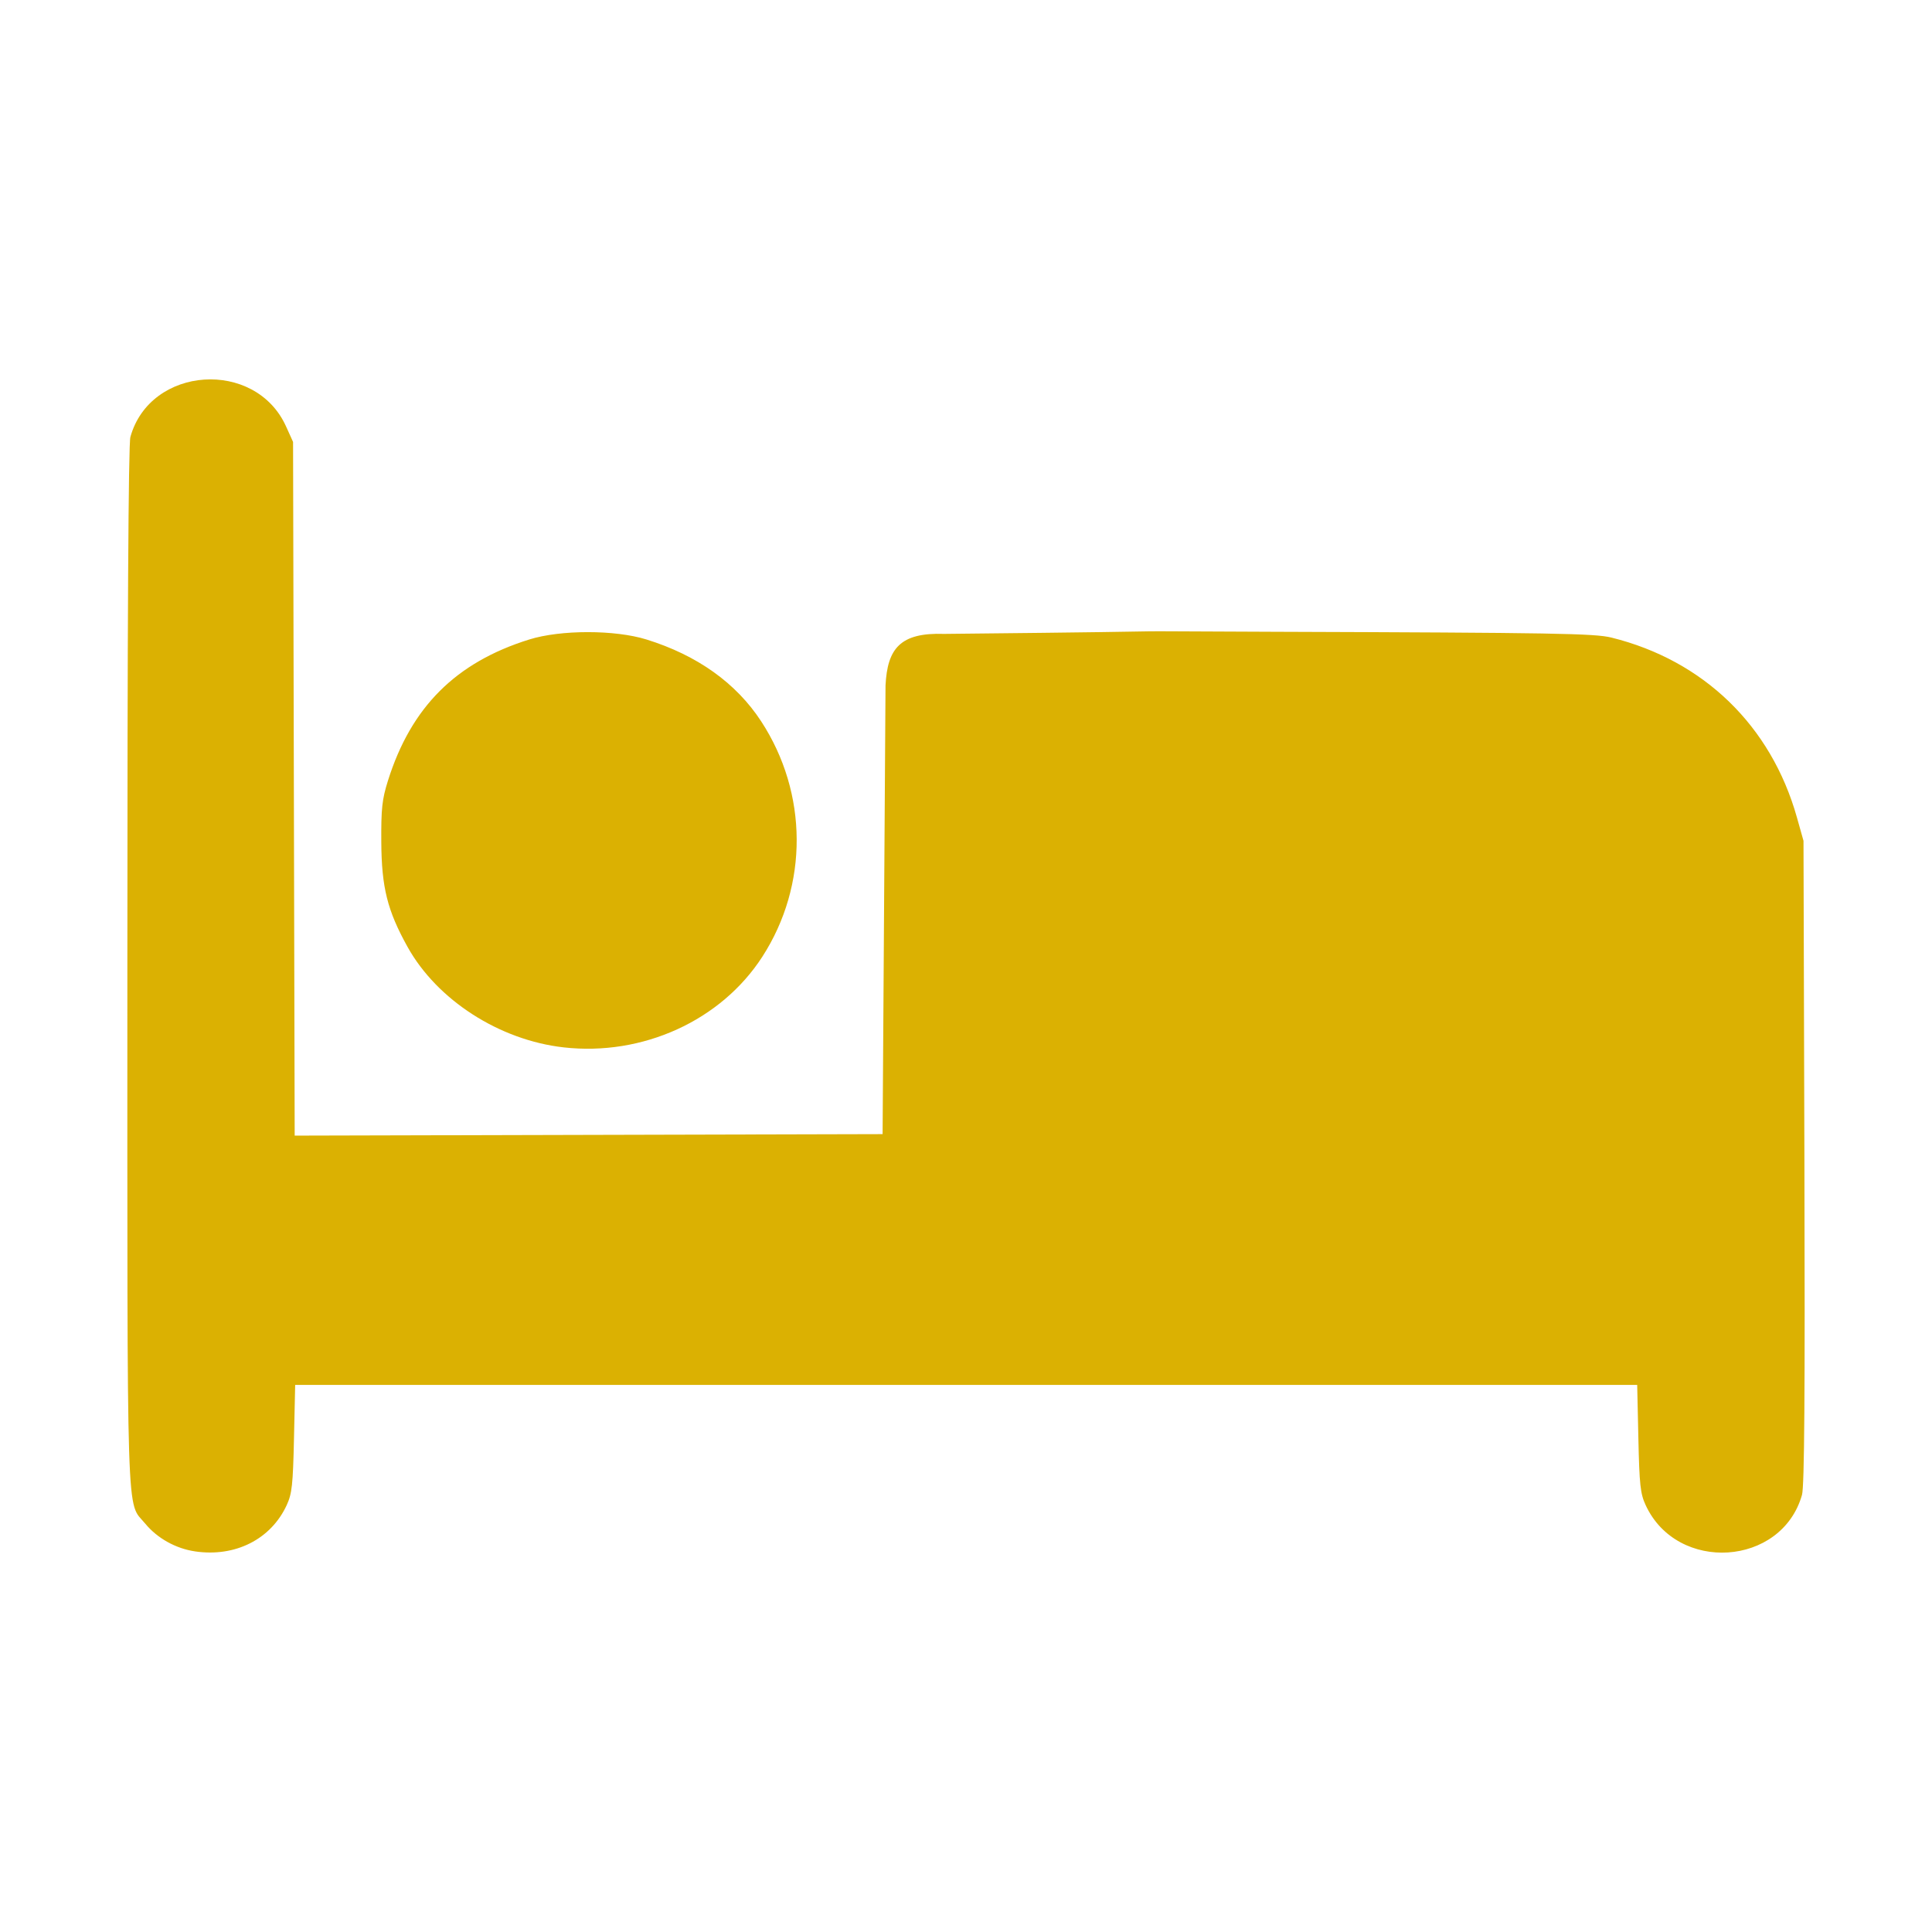 <?xml version="1.0" encoding="UTF-8" standalone="no"?>
<svg
   id="Capa_1"
   enable-background="new 0 0 510.208 510.208"
   height="200"
   viewBox="0 0 199.3 199.3"
   width="200"
   version="1.1"
   sodipodi:docname="beb-prenota-soggiorno.svg"
   inkscape:version="1.2 (dc2aedaf03, 2022-05-15)"
   xmlns:inkscape="http://www.inkscape.org/namespaces/inkscape"
   xmlns:sodipodi="http://sodipodi.sourceforge.net/DTD/sodipodi-0.dtd"
   xmlns="http://www.w3.org/2000/svg"
   xmlns:svg="http://www.w3.org/2000/svg"
   xmlns:rdf="http://www.w3.org/1999/02/22-rdf-syntax-ns#"
   xmlns:cc="http://creativecommons.org/ns#"
   xmlns:dc="http://purl.org/dc/elements/1.1/">
  <defs
     id="defs15">
    <pattern
       id="EMFhbasepattern"
       patternUnits="userSpaceOnUse"
       width="6"
       height="6"
       x="0"
       y="0" />
  </defs>
  <sodipodi:namedview
     pagecolor="#ffffff"
     bordercolor="#666666"
     borderopacity="1"
     objecttolerance="10"
     gridtolerance="10"
     guidetolerance="10"
     inkscape:pageopacity="0"
     inkscape:pageshadow="2"
     inkscape:window-width="1920"
     inkscape:window-height="1009"
     id="namedview13"
     showgrid="false"
     inkscape:zoom="3.3593749"
     inkscape:cx="203.01396"
     inkscape:cy="147.34884"
     inkscape:window-x="-8"
     inkscape:window-y="-8"
     inkscape:window-maximized="1"
     inkscape:current-layer="Capa_1"
     inkscape:showpageshadow="2"
     inkscape:pagecheckerboard="0"
     inkscape:deskcolor="#d1d1d1" />
  <path
     style="fill:#dbb102;fill-opacity:1;stroke-width:0.303"
     d="m 20.112,160.036 c -1.989,-0.295 -3.885,-1.353 -5.129,-2.862 -1.973,-2.394 -1.846,1.563 -1.844,-57.406 8.76e-4,-35.53 0.106,-53.95 0.311,-54.687 2.04,-7.346 12.9,-8.085 16.059,-1.092 l 0.723,1.6 0.083,35.779 0.083,35.779 30.324,-0.077 30.324,-0.077 0.151,-23.146 0.151,-23.146 c 0.194,-3.784 1.494,-5.466 6.05,-5.31 33.251,-0.333 11.442,-0.295 34.191,-0.218 28.771,0.097 32.912,0.169 34.643,0.598 9.515,2.356 16.472,9.101 19.131,18.545 l 0.681,2.42 0.094,33.13 c 0.068,24.02 -1.1e-4,33.463 -0.249,34.341 -2.092,7.388 -12.874,8.096 -16.128,1.059 -0.547,-1.182 -0.646,-2.089 -0.751,-6.883 l -0.122,-5.522 H 99.669 30.449 l -0.122,5.522 c -0.106,4.794 -0.205,5.701 -0.751,6.883 -1.632,3.529 -5.315,5.386 -9.464,4.771 z m 38.025,-51.992 c -6.63,-0.751 -13.05,-4.885 -16.096,-10.366 -2.078,-3.739 -2.677,-6.127 -2.707,-10.791 -0.022,-3.486 0.078,-4.415 0.682,-6.341 2.388,-7.605 6.994,-12.211 14.578,-14.578 3.243,-1.012 8.837,-1.013 12.095,-0.001 5.235,1.626 9.255,4.495 11.835,8.447 4.837,7.409 4.884,16.892 0.121,24.272 -4.253,6.59 -12.344,10.282 -20.509,9.358 z"
     id="path375"
     sodipodi:nodetypes="ssccsccccccccssscccsscccssssssscscssss" />
</svg>
